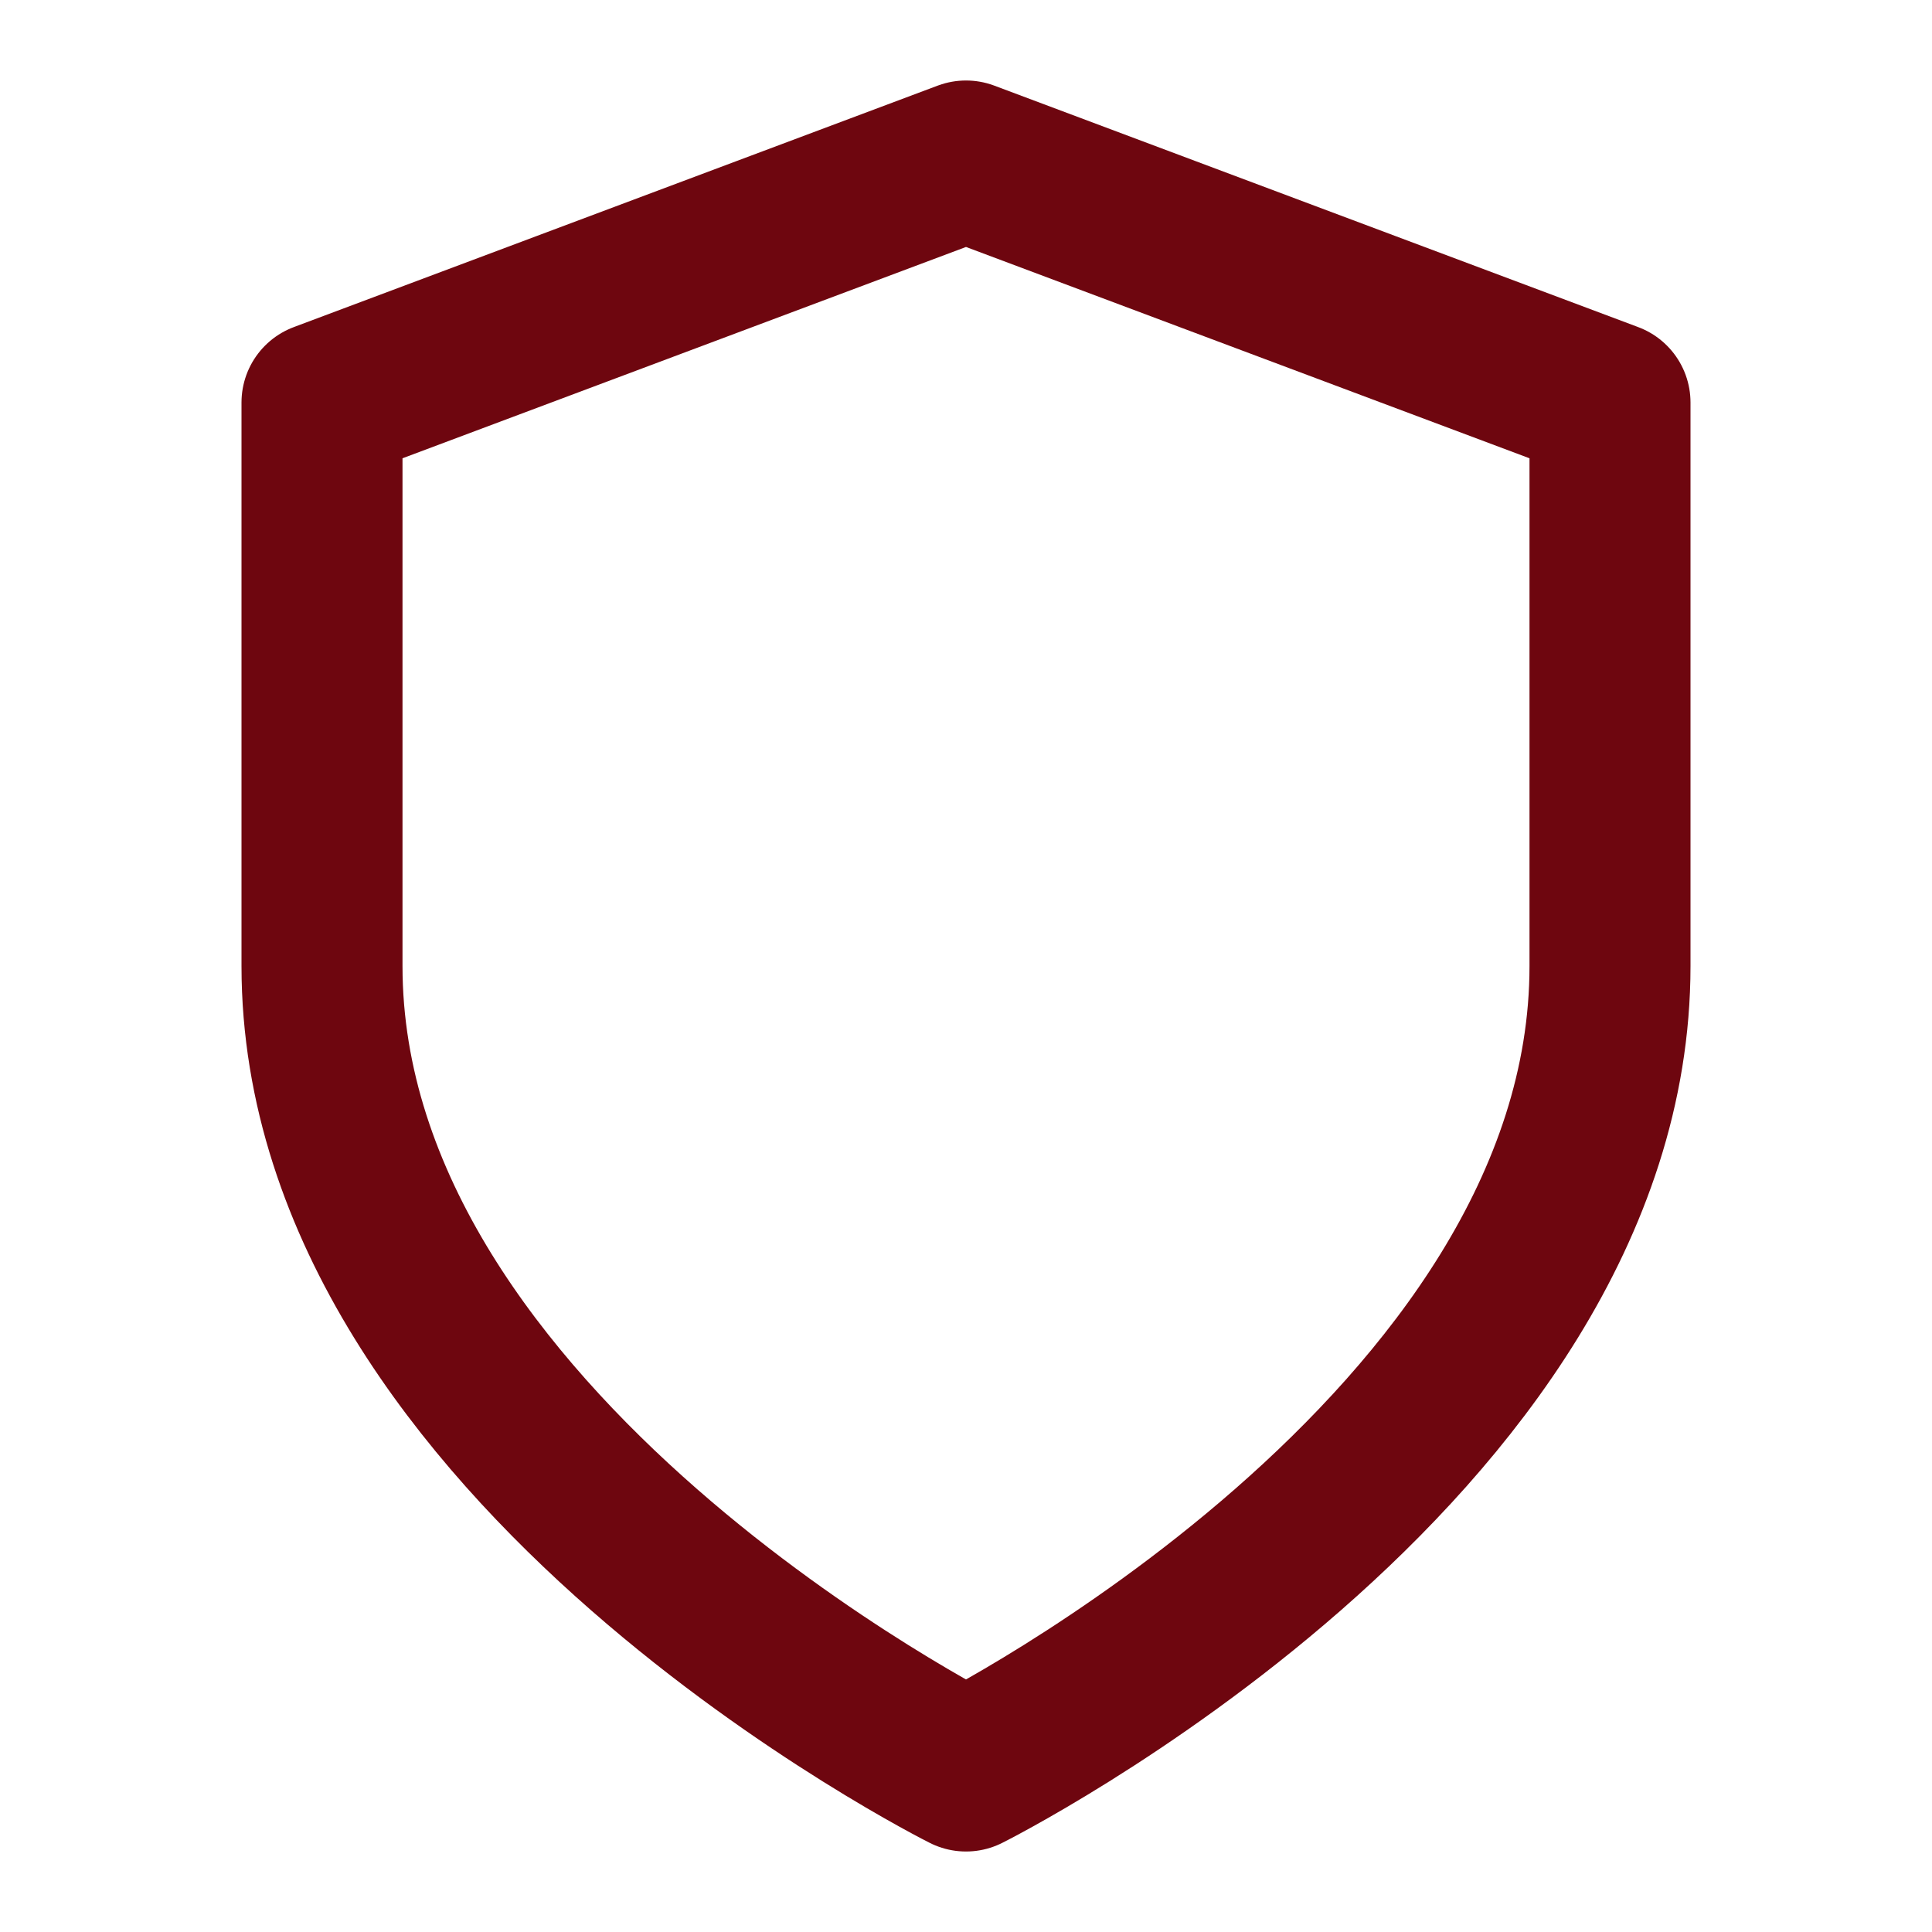 <?xml version="1.0" encoding="UTF-8"?>
<svg xmlns="http://www.w3.org/2000/svg" width="30" height="30" viewBox="0 0 30 30" fill="none">
  <path d="M15 27.5C15 27.5 25 22.5 25 15V6.25L15 2.5L5 6.25V15C5 22.5 15 27.5 15 27.5Z" stroke="#6E060F" stroke-width="2.5" stroke-linecap="round" stroke-linejoin="round"></path>
</svg>

